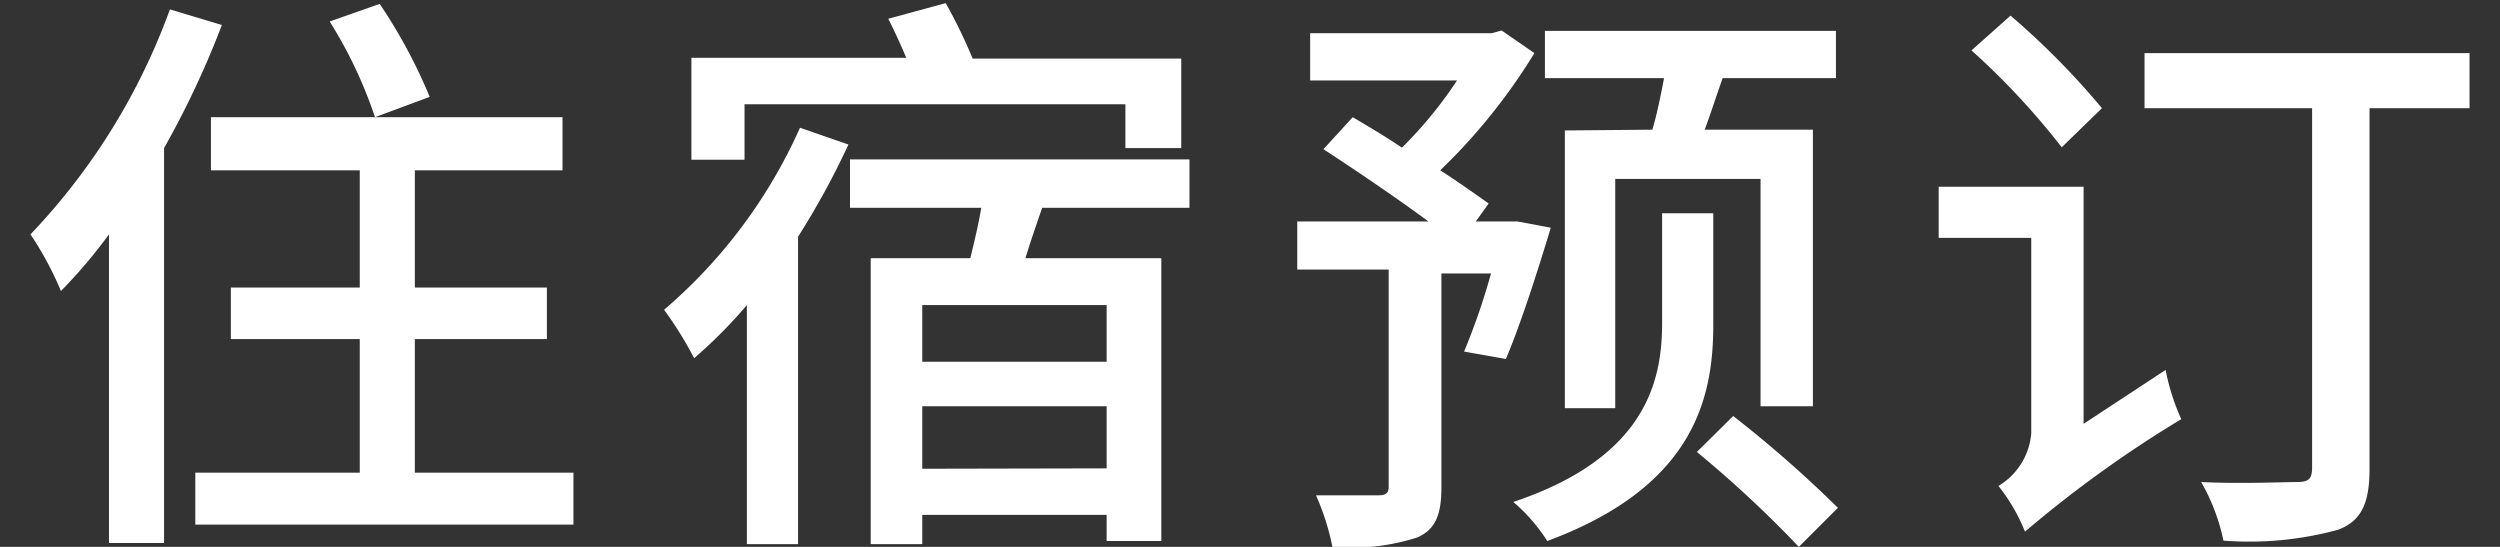 <svg id="レイヤー_1" data-name="レイヤー 1" xmlns="http://www.w3.org/2000/svg" viewBox="0 0 64 14"><rect x="0" y="0" width="64" height="14" fill="#333333" stroke="none"/><defs><style>.cls-1{fill:#fff;}</style></defs><title>search-str</title><path class="cls-1" d="M5.68.64A23.09,23.09,0,0,1,4.2,3.79V13.9H2.79V6A13.09,13.09,0,0,1,1.56,7.45,8.38,8.38,0,0,0,.78,6,16.48,16.48,0,0,0,4.35.24Zm9,11.46v1.33H5V12.1H9.21V8.68H5.91V7.36h3.3v-3H5.4V3h9V4.36H10.62v3H14V8.68H10.62V12.1ZM9.6,3A11.39,11.39,0,0,0,8.44.55L9.72.1A13.34,13.34,0,0,1,11,2.48Z"/><path class="cls-1" d="M21.72,3.7a20.17,20.17,0,0,1-1.29,2.36v7.87H19.12V7.81a12.41,12.41,0,0,1-1.35,1.36A9.46,9.46,0,0,0,17,7.93a13.18,13.18,0,0,0,3.48-4.66Zm-2.66.39H17.7V1.48h5.5c-.15-.36-.31-.7-.46-1l1.47-.4a13.26,13.26,0,0,1,.69,1.42h5.34V3.79H28.81V2.67H19.06Zm7.62,1.23c-.15.43-.3.87-.43,1.29h3.48v7.24h-1.4v-.67H23.61v.75H22.29V6.61h2.55c.1-.42.21-.86.28-1.29H21.76V4.08h8.69V5.32Zm1.65,2.49H23.61V9.26h4.72Zm0,4.18V10.4H23.61V12Z"/><path class="cls-1" d="M39.7,5.83c-.36,1.19-.79,2.52-1.15,3.36L37.48,9a16.82,16.82,0,0,0,.69-2H36.9v5.47c0,.69-.14,1.08-.62,1.29a5.54,5.54,0,0,1-2.17.24,6.33,6.33,0,0,0-.42-1.32h1.59c.21,0,.27-.06.27-.23V6.9H33.21V5.67h3.36c-.8-.59-1.86-1.31-2.69-1.85L34.63,3c.39.23.83.49,1.26.78A10.7,10.7,0,0,0,37.3,2.06H33.54V.85h4.65l.25-.07.84.58a15,15,0,0,1-2.41,3c.48.31.93.63,1.24.85l-.33.46h.87l.2,0Zm4.16,2.49c0,1.92-.53,4.15-4.25,5.53a4.4,4.4,0,0,0-.87-1c3.41-1.14,3.81-3.11,3.81-4.58V5.46h1.31Zm-1.56-5c.12-.4.22-.9.3-1.32H39.55V.79H47V2h-2.9c-.16.45-.31.92-.46,1.32h2.77V10.4H45.07V4.58H41.35v5.87H40.06V3.34Zm2.07,7.33A30.77,30.77,0,0,1,47.05,13l-1,1a29.17,29.17,0,0,0-2.61-2.43Z"/><path class="cls-1" d="M55.44,9.47a5.64,5.64,0,0,0,.4,1.26,30.46,30.46,0,0,0-4,2.88,4.63,4.63,0,0,0-.68-1.17A1.73,1.73,0,0,0,52,11.09v-5H49.63V4.78h3.71v6.07Zm-2.66-5.7a19,19,0,0,0-2.31-2.48l1-.89a19.91,19.91,0,0,1,2.34,2.37Zm10.44-1H60.66V12c0,.87-.2,1.33-.8,1.56a8.61,8.61,0,0,1-2.94.28,5.09,5.09,0,0,0-.57-1.5c1,.05,2.12,0,2.45,0s.39-.1.39-.39V2.77H54.9V1.36h8.32Z"/></svg>